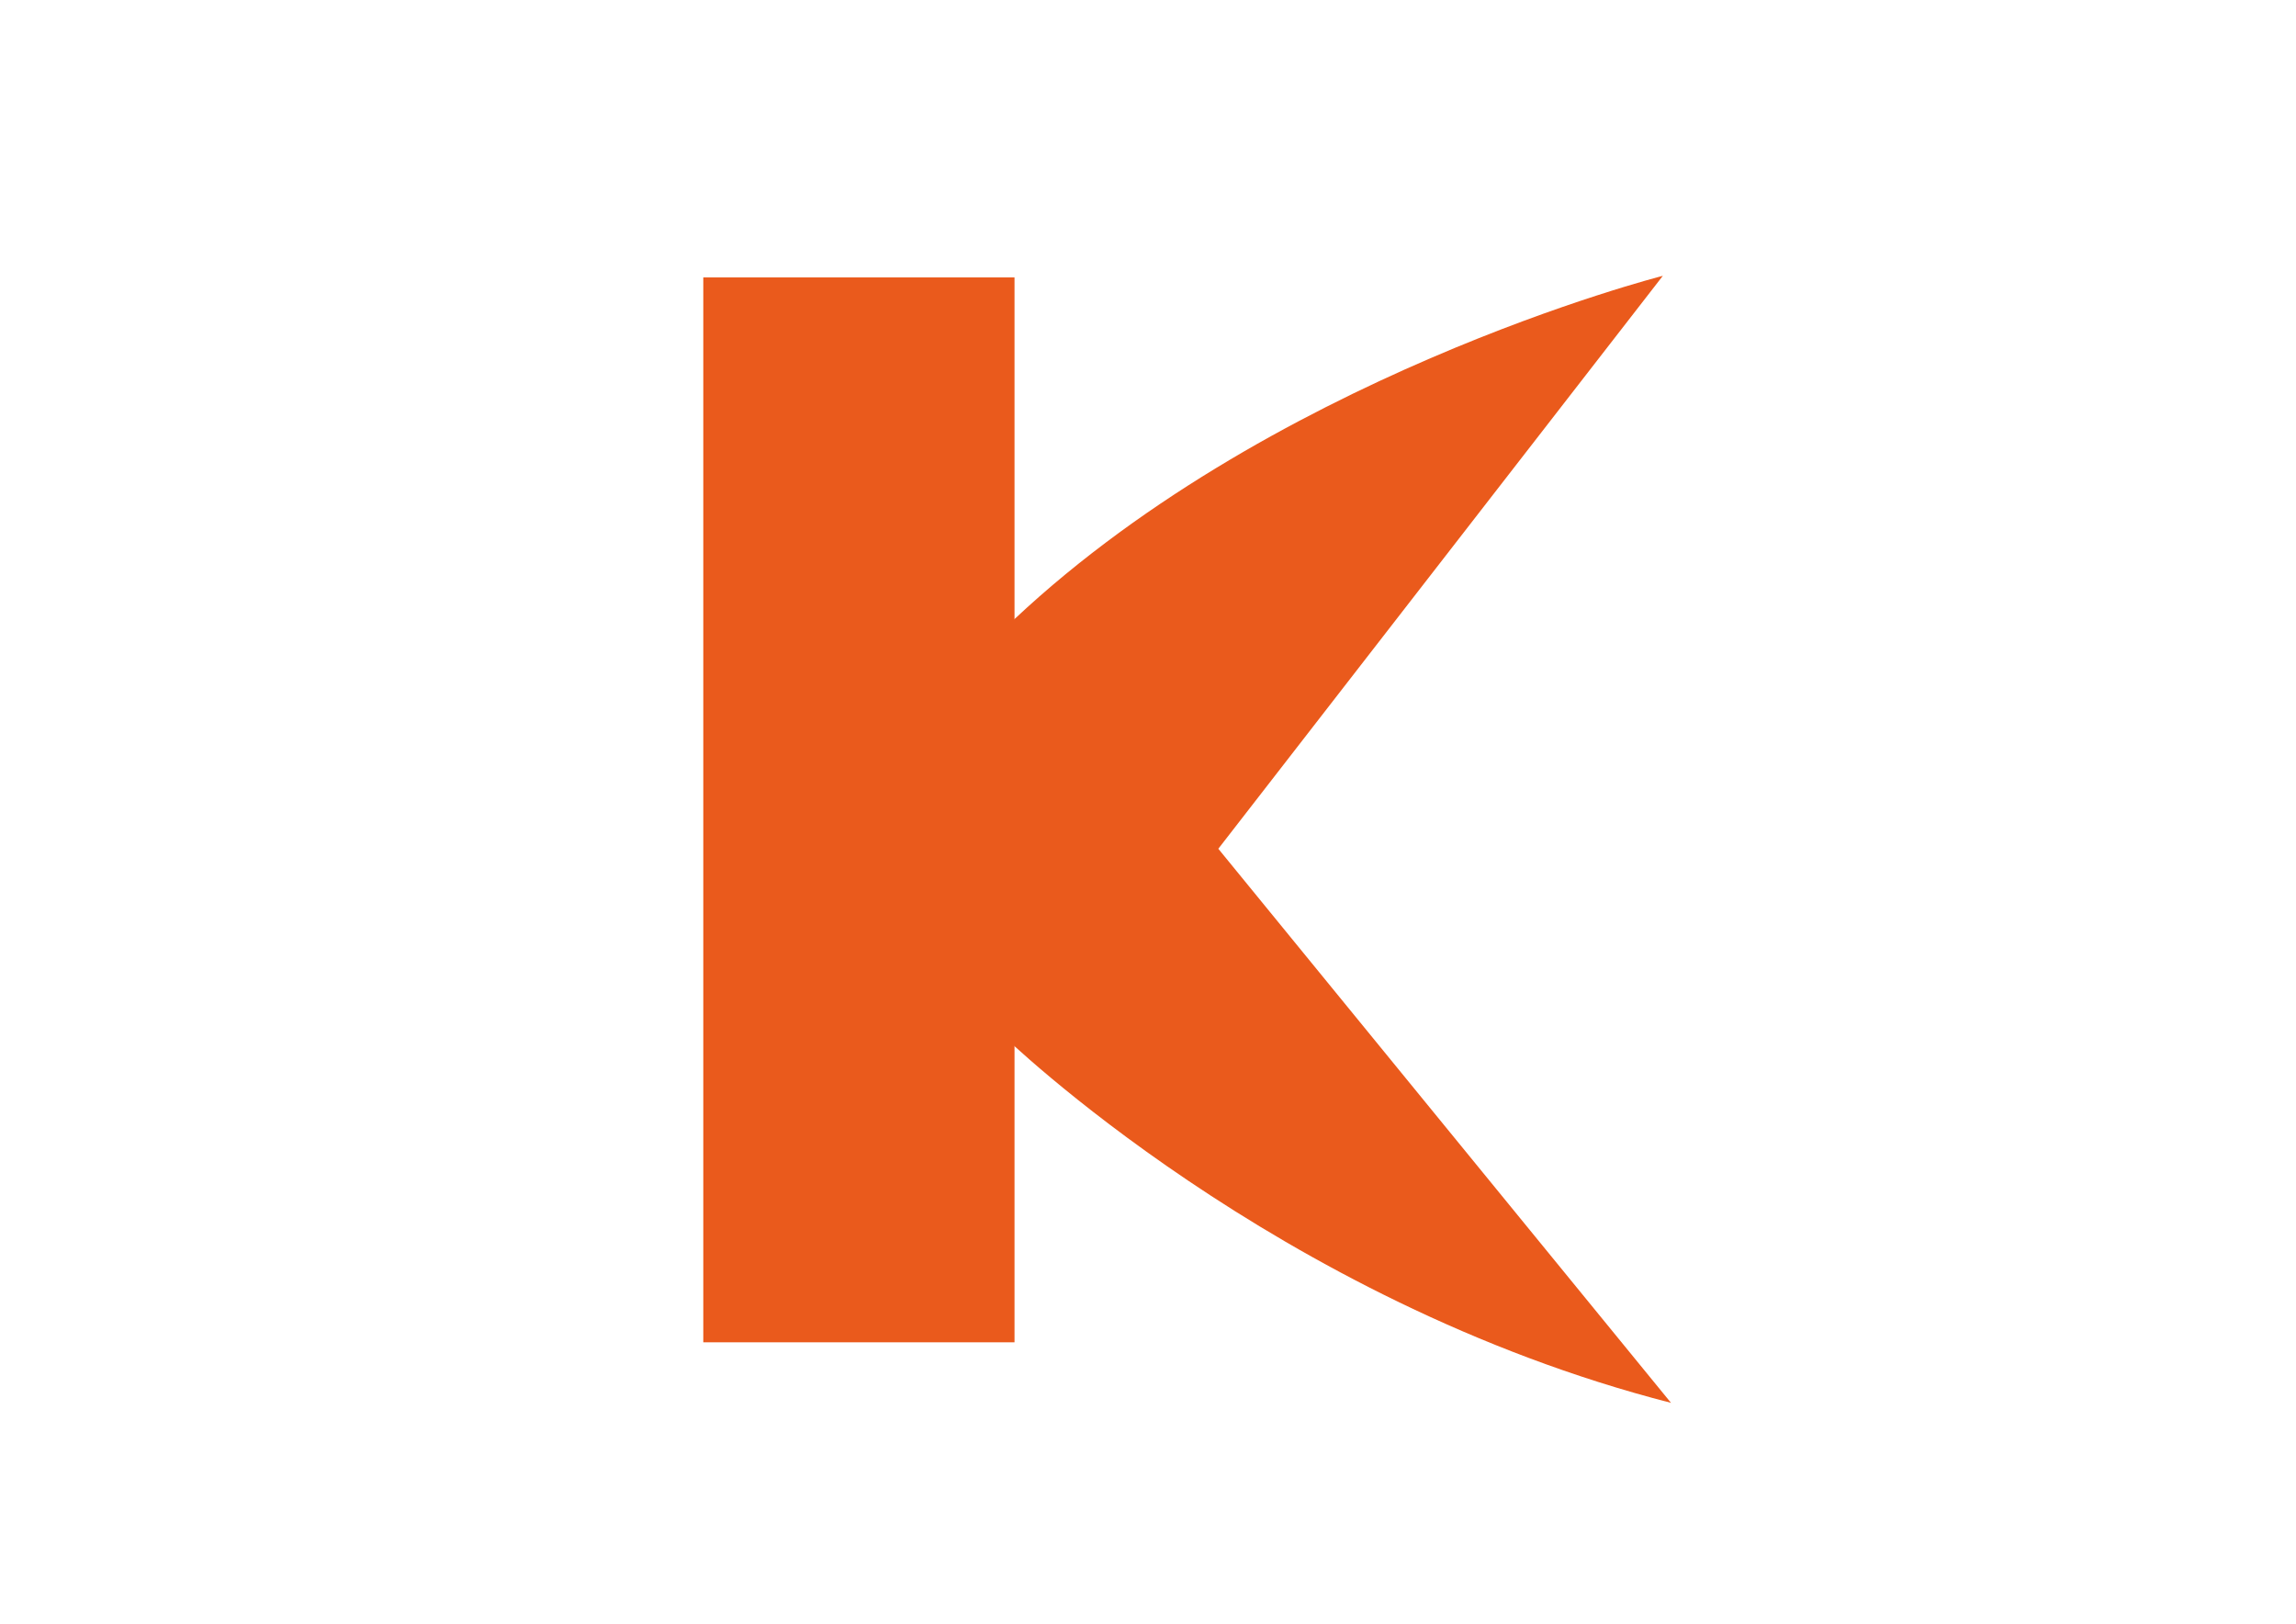 <?xml version="1.0" encoding="UTF-8"?>
<svg id="_Слой_1" data-name="Слой 1" xmlns="http://www.w3.org/2000/svg" viewBox="0 0 841.89 595.28">
  <defs>
    <style>
      .cls-1 {
        fill: #ea5a1c;
      }
    </style>
  </defs>
  <path class="cls-1" d="M609.73,101.12s-146.55,37.19-242.25,130.16v148.06s100.19,97.77,245.24,134.97l-165.99-203.14,162.99-210.04Z"/>
  <rect class="cls-1" x="257.88" y="101.71" width="114.12" height="390.4"/>
</svg>